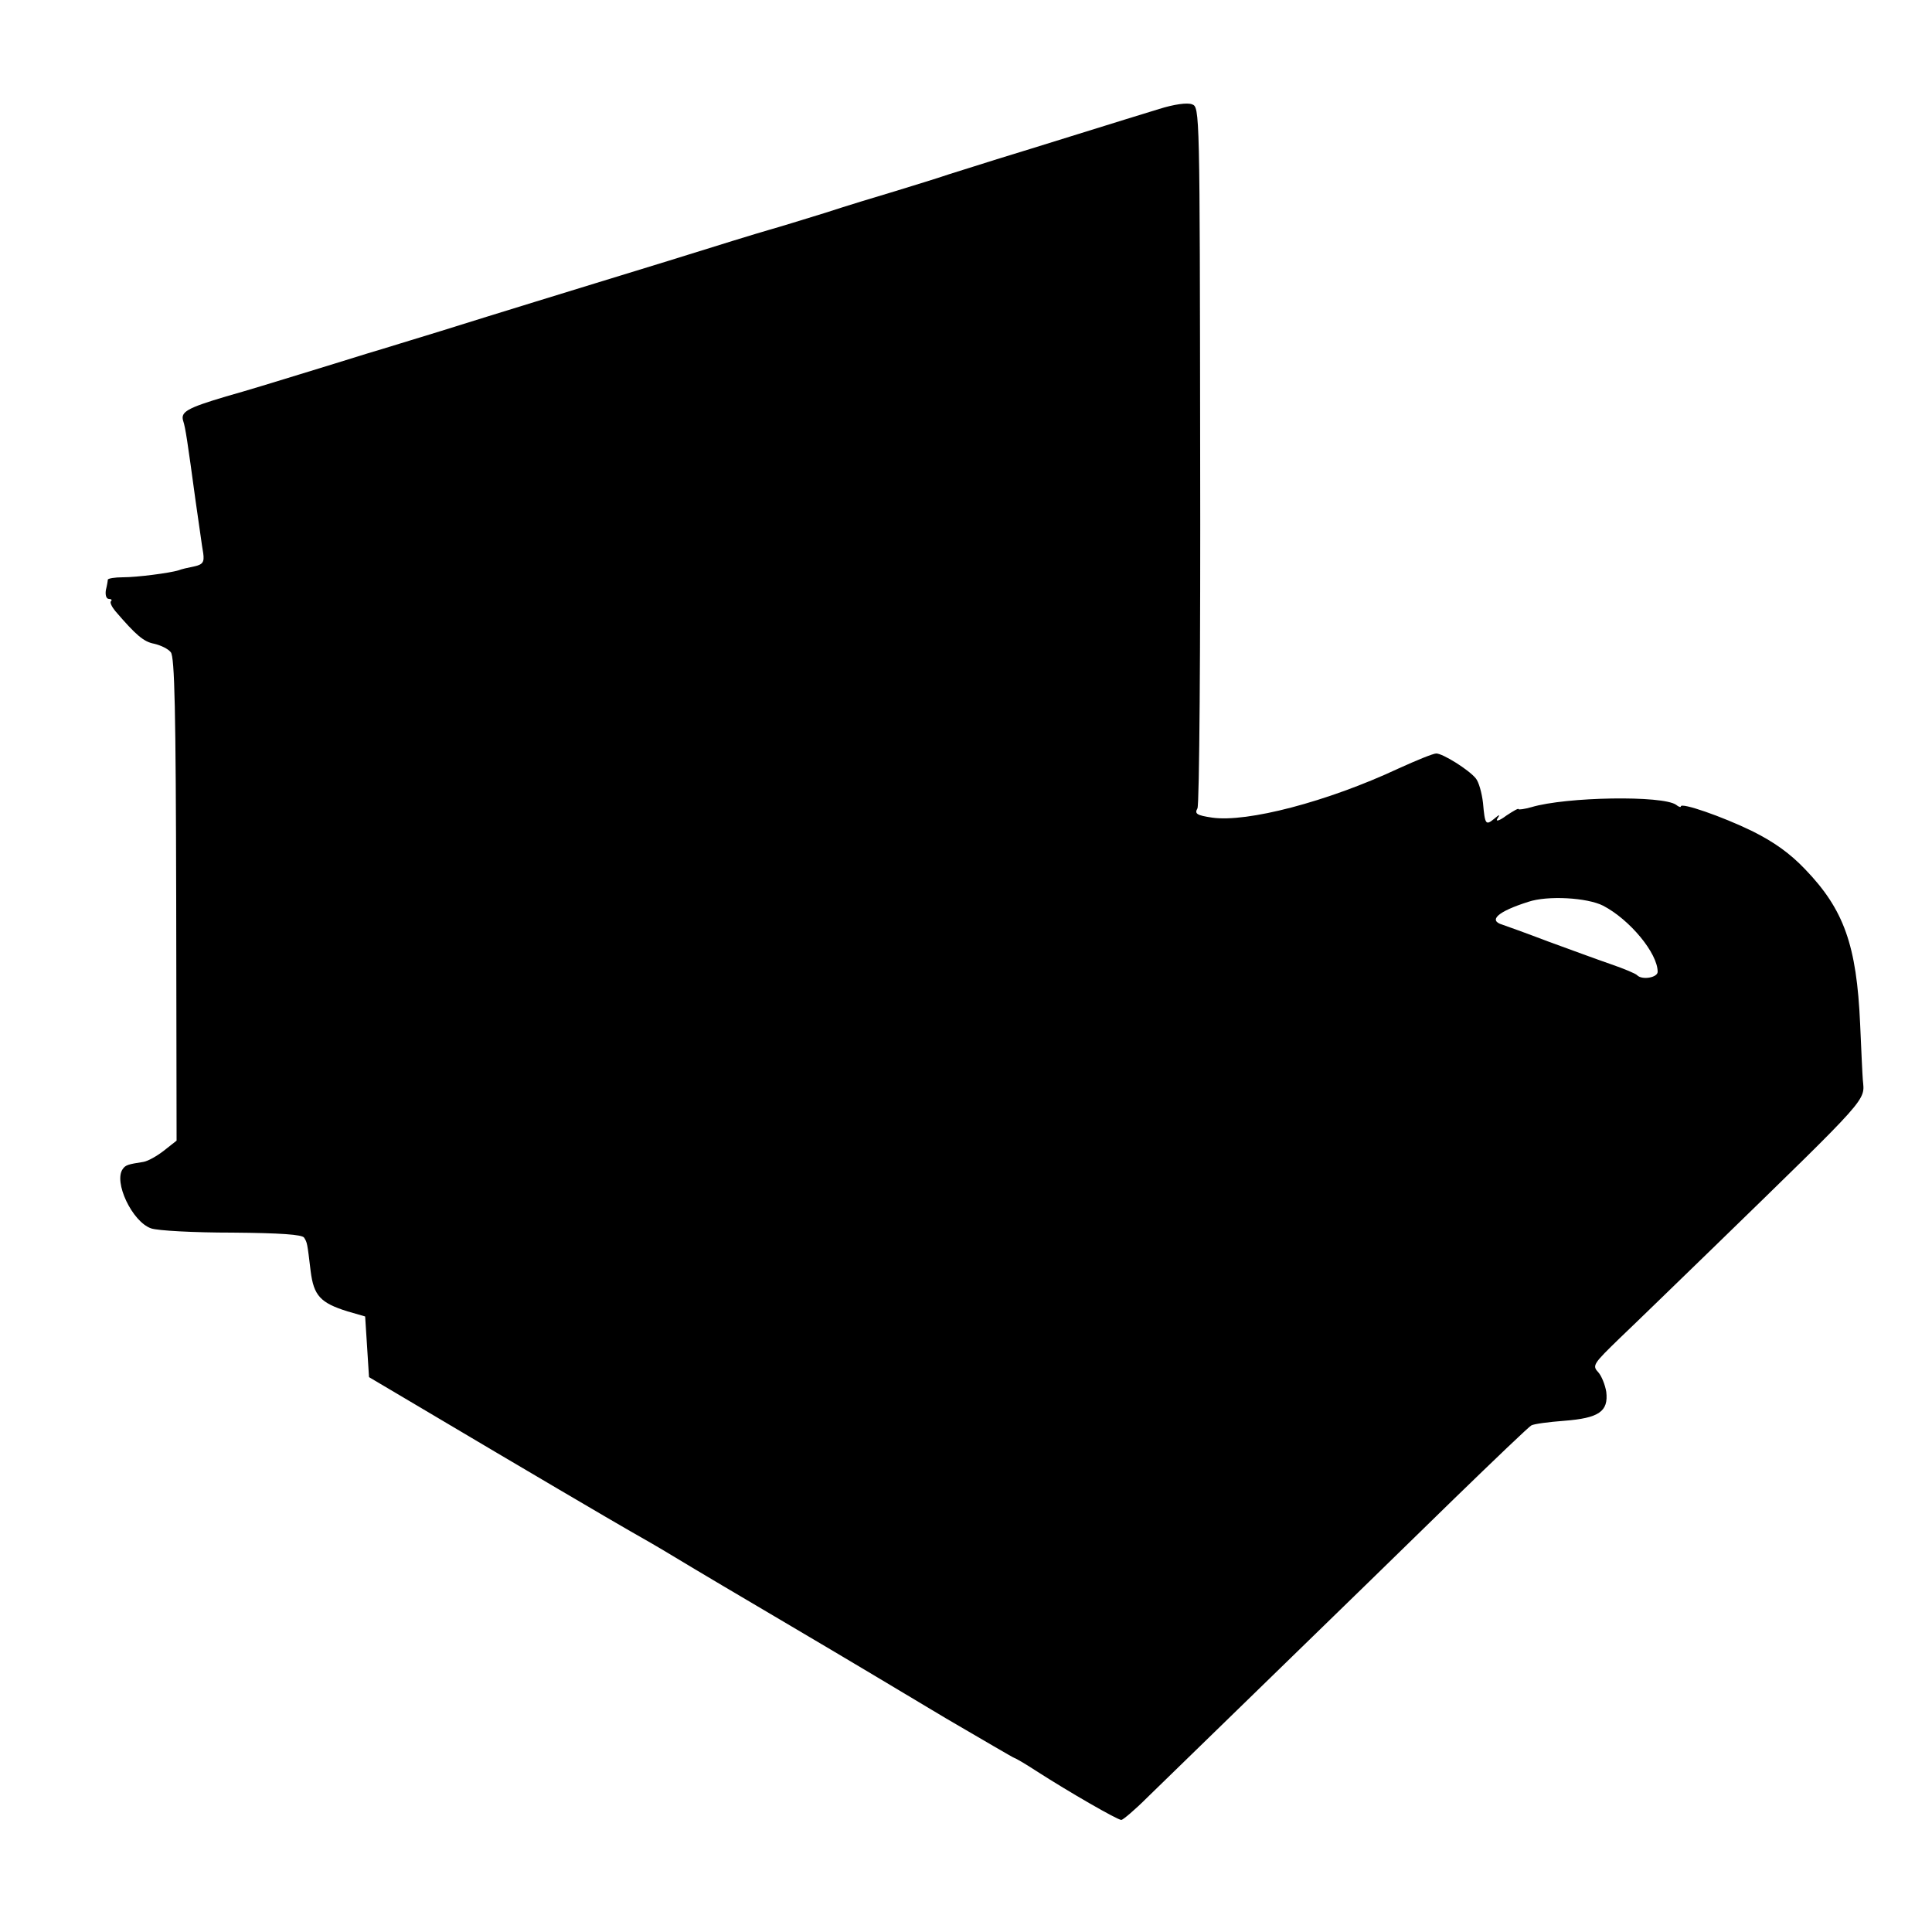 <?xml version="1.0" standalone="no"?>
<!DOCTYPE svg PUBLIC "-//W3C//DTD SVG 20010904//EN"
 "http://www.w3.org/TR/2001/REC-SVG-20010904/DTD/svg10.dtd">
<svg version="1.0" xmlns="http://www.w3.org/2000/svg"
 width="500pt" height="500pt" viewBox="0 0 500 500"
 preserveAspectRatio="xMidYMid meet">
<g transform="translate(0,500) scale(0.1,-0.1)"
fill="#000000" stroke="none">
<path d="M3000 4718 c-36 -11 -130 -40 -210 -65 -80 -25 -174 -54 -210 -65
-36 -11 -91 -29 -124 -39 -32 -11 -95 -30 -140 -44 -44 -13 -126 -38 -181 -56
-55 -17 -120 -37 -145 -44 -25 -7 -142 -43 -260 -80 -118 -36 -273 -84 -345
-106 -71 -22 -182 -56 -245 -76 -63 -19 -149 -46 -190 -58 -41 -13 -120 -37
-175 -54 -55 -17 -140 -43 -190 -57 -101 -30 -118 -40 -111 -63 6 -18 11 -52
32 -206 9 -60 17 -122 20 -137 3 -23 -1 -29 -24 -34 -15 -3 -33 -7 -40 -10
-23 -7 -107 -18 -144 -18 -21 0 -38 -3 -39 -6 0 -3 -2 -15 -5 -27 -2 -13 1
-23 8 -23 6 0 9 -3 5 -6 -3 -3 2 -14 11 -25 54 -63 74 -80 101 -85 17 -4 36
-13 43 -22 10 -12 13 -150 14 -639 l1 -625 -33 -26 c-18 -14 -41 -27 -53 -29
-39 -6 -46 -8 -53 -18 -25 -33 24 -137 73 -154 17 -6 111 -11 210 -11 125 -1
181 -5 186 -13 8 -13 8 -12 17 -87 8 -63 25 -82 96 -104 l45 -13 5 -78 5 -79
125 -74 c288 -171 508 -300 550 -324 25 -14 79 -45 120 -70 41 -25 176 -105
300 -178 124 -73 303 -180 398 -237 96 -56 176 -103 178 -103 2 0 28 -15 57
-34 84 -54 209 -126 219 -126 4 0 35 26 67 58 32 31 181 176 331 322 150 146
358 348 462 450 105 102 195 188 201 191 7 4 45 9 85 12 90 7 115 24 109 75
-3 18 -12 41 -21 51 -16 17 -12 22 55 87 40 38 151 146 247 239 404 393 388
375 383 430 -1 11 -4 76 -7 145 -9 204 -42 296 -142 400 -40 42 -81 71 -137
99 -78 38 -185 75 -185 64 0 -3 -6 -1 -12 4 -34 25 -285 21 -375 -6 -18 -5
-33 -7 -33 -5 0 3 -14 -5 -32 -17 -17 -13 -28 -16 -23 -8 8 12 6 12 -8 0 -22
-18 -24 -15 -29 41 -3 26 -11 55 -19 64 -18 22 -85 64 -102 64 -8 0 -52 -18
-98 -39 -184 -86 -392 -140 -482 -127 -40 6 -46 10 -38 24 5 9 8 419 7 916 -1
891 -1 899 -21 906 -12 5 -47 0 -85 -12z m1149 -2062 c69 -36 141 -123 141
-171 0 -15 -40 -22 -53 -9 -3 4 -34 17 -69 29 -35 12 -108 39 -163 59 -55 21
-108 40 -117 43 -37 11 -12 34 67 59 50 17 153 11 194 -10z"/>
</g>
</svg>

